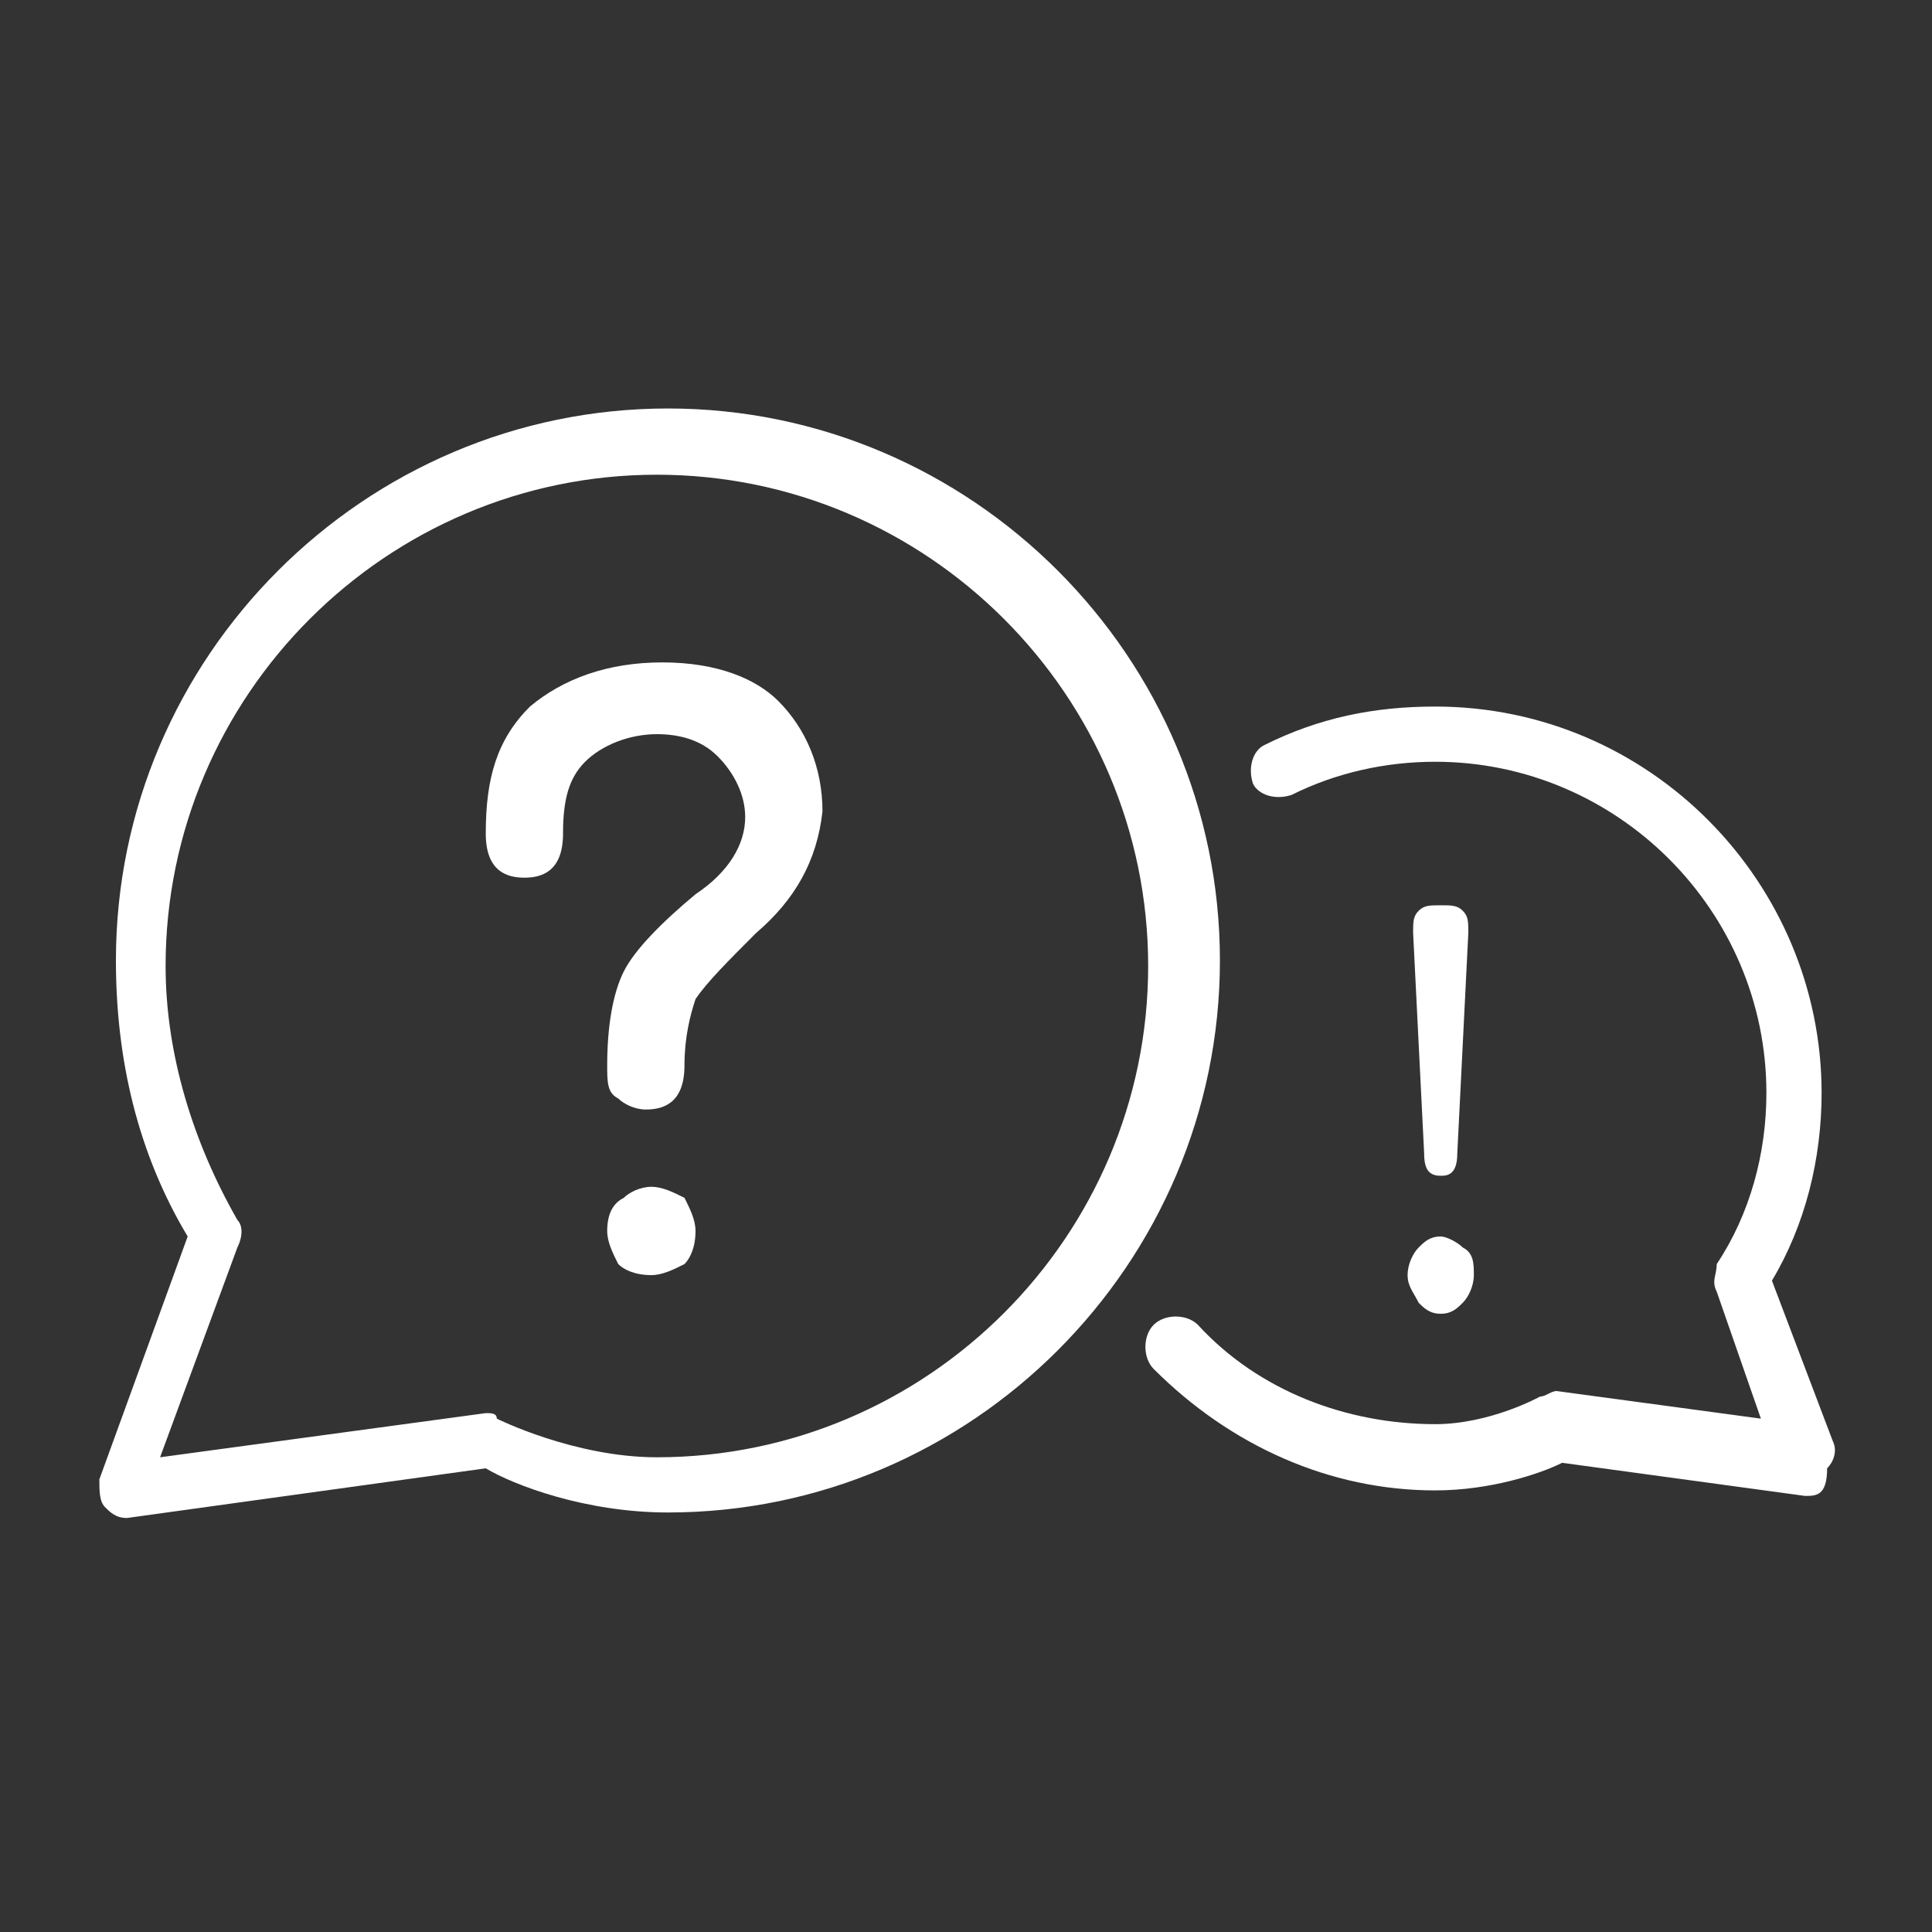 <?xml version="1.0" encoding="utf-8"?>
<!-- Generator: Adobe Illustrator 21.1.0, SVG Export Plug-In . SVG Version: 6.00 Build 0)  -->
<svg version="1.1" id="圖層_1" xmlns="http://www.w3.org/2000/svg" xmlns:xlink="http://www.w3.org/1999/xlink" x="0px" y="0px"
	 viewBox="0 0 35 35" style="enable-background:new 0 0 35 35;" xml:space="preserve">
<rect x="0" y="0" width="35" height="35" fill="#333333" stroke="none"/>
<style type="text/css">
	.st0{fill:#FFFFFF;}
</style>
<g>
	<path class="st0" d="M2.3,27.5c-0.2,0-0.3-0.1-0.4-0.2c-0.1-0.1-0.1-0.3-0.1-0.5l1.6-4.4c-0.9-1.5-1.3-3.2-1.3-5
		c0-5.5,4.5-10,10-10c5.5,0,10,4.5,10,10c0,5.5-4.5,10-10,10c0,0,0,0,0,0c-1.5,0-2.8-0.5-3.3-0.8L2.3,27.5
		C2.3,27.5,2.3,27.5,2.3,27.5z M8.8,25.6c0.1,0,0.2,0,0.2,0.1c0,0,1.4,0.7,2.9,0.7c4.9,0,8.9-4,8.9-8.9c0-4.9-4-8.9-8.9-8.9
		s-8.9,4-8.9,8.9c0,1.6,0.5,3.2,1.3,4.6c0.1,0.1,0.1,0.3,0,0.5l-1.4,3.8L8.8,25.6C8.8,25.6,8.8,25.6,8.8,25.6z"/>
	<path class="st0" d="M32.7,27.1C32.7,27.1,32.7,27.1,32.7,27.1l-4.4-0.6c-0.4,0.2-1.3,0.5-2.3,0.5c-1.9,0-3.7-0.8-5.1-2.2
		c-0.2-0.2-0.2-0.6,0-0.8c0.2-0.2,0.6-0.2,0.8,0c1.1,1.2,2.7,1.8,4.3,1.8c1,0,1.9-0.5,1.9-0.5c0.1,0,0.2-0.1,0.3-0.1l3.7,0.5
		l-0.8-2.3c-0.1-0.2,0-0.3,0-0.5c0.6-0.9,0.9-2,0.9-3.1c0-3.3-2.7-6-6-6c-0.9,0-1.8,0.2-2.6,0.6c-0.3,0.1-0.6,0-0.7-0.2
		c-0.1-0.3,0-0.6,0.2-0.7c1-0.5,2-0.7,3.1-0.7c3.9,0,7,3.2,7,7c0,1.2-0.3,2.4-0.9,3.4l1.1,2.9c0.1,0.2,0,0.4-0.1,0.5
		C33.1,27.1,32.9,27.1,32.7,27.1z"/>
	<path class="st0" d="M12,12c-1,0-1.8,0.3-2.4,0.8c-0.6,0.6-0.8,1.3-0.8,2.3c0,0.7,0.4,0.8,0.7,0.8c0.3,0,0.7-0.1,0.7-0.8
		c0-0.6,0.1-1,0.4-1.3c0.3-0.3,0.8-0.5,1.3-0.5c0.4,0,0.8,0.1,1.1,0.4c0.3,0.3,0.5,0.7,0.5,1.1c0,0.5-0.3,1-0.9,1.4
		c-0.6,0.5-1.1,1-1.3,1.4c-0.2,0.4-0.3,1-0.3,1.7c0,0.3,0,0.5,0.2,0.6c0.1,0.1,0.3,0.2,0.5,0.2c0.3,0,0.7-0.1,0.7-0.8
		c0-0.5,0.1-0.9,0.2-1.2c0.2-0.3,0.6-0.7,1.1-1.2c0.7-0.6,1.1-1.3,1.2-2.2c0-0.8-0.3-1.5-0.8-2C13.7,12.3,13,12,12,12z"/>
	<path class="st0" d="M11.8,21.5c-0.2,0-0.4,0.1-0.5,0.2C11.1,21.8,11,22,11,22.3c0,0.2,0.1,0.4,0.2,0.6c0.1,0.1,0.3,0.2,0.6,0.2
		c0.2,0,0.4-0.1,0.6-0.2c0.1-0.1,0.2-0.3,0.2-0.6c0-0.2-0.1-0.4-0.2-0.6C12.2,21.6,12,21.5,11.8,21.5z"/>
	<path class="st0" d="M26.5,22.6c-0.1-0.1-0.3-0.2-0.4-0.2c-0.2,0-0.3,0.1-0.4,0.2c-0.1,0.1-0.2,0.3-0.2,0.5c0,0.2,0.1,0.3,0.2,0.5
		c0.1,0.1,0.2,0.2,0.4,0.2c0.2,0,0.3-0.1,0.4-0.2c0.1-0.1,0.2-0.3,0.2-0.5C26.7,22.9,26.7,22.7,26.5,22.6z"/>
	<path class="st0" d="M26.1,21.3L26.1,21.3c0.1,0,0.3,0,0.3-0.4l0.2-4c0-0.2,0-0.3-0.1-0.4c-0.1-0.1-0.2-0.1-0.4-0.1
		c-0.2,0-0.3,0-0.4,0.1c-0.1,0.1-0.1,0.2-0.1,0.4l0.2,4C25.8,21.2,25.9,21.3,26.1,21.3z"/>
</g>
</svg>
